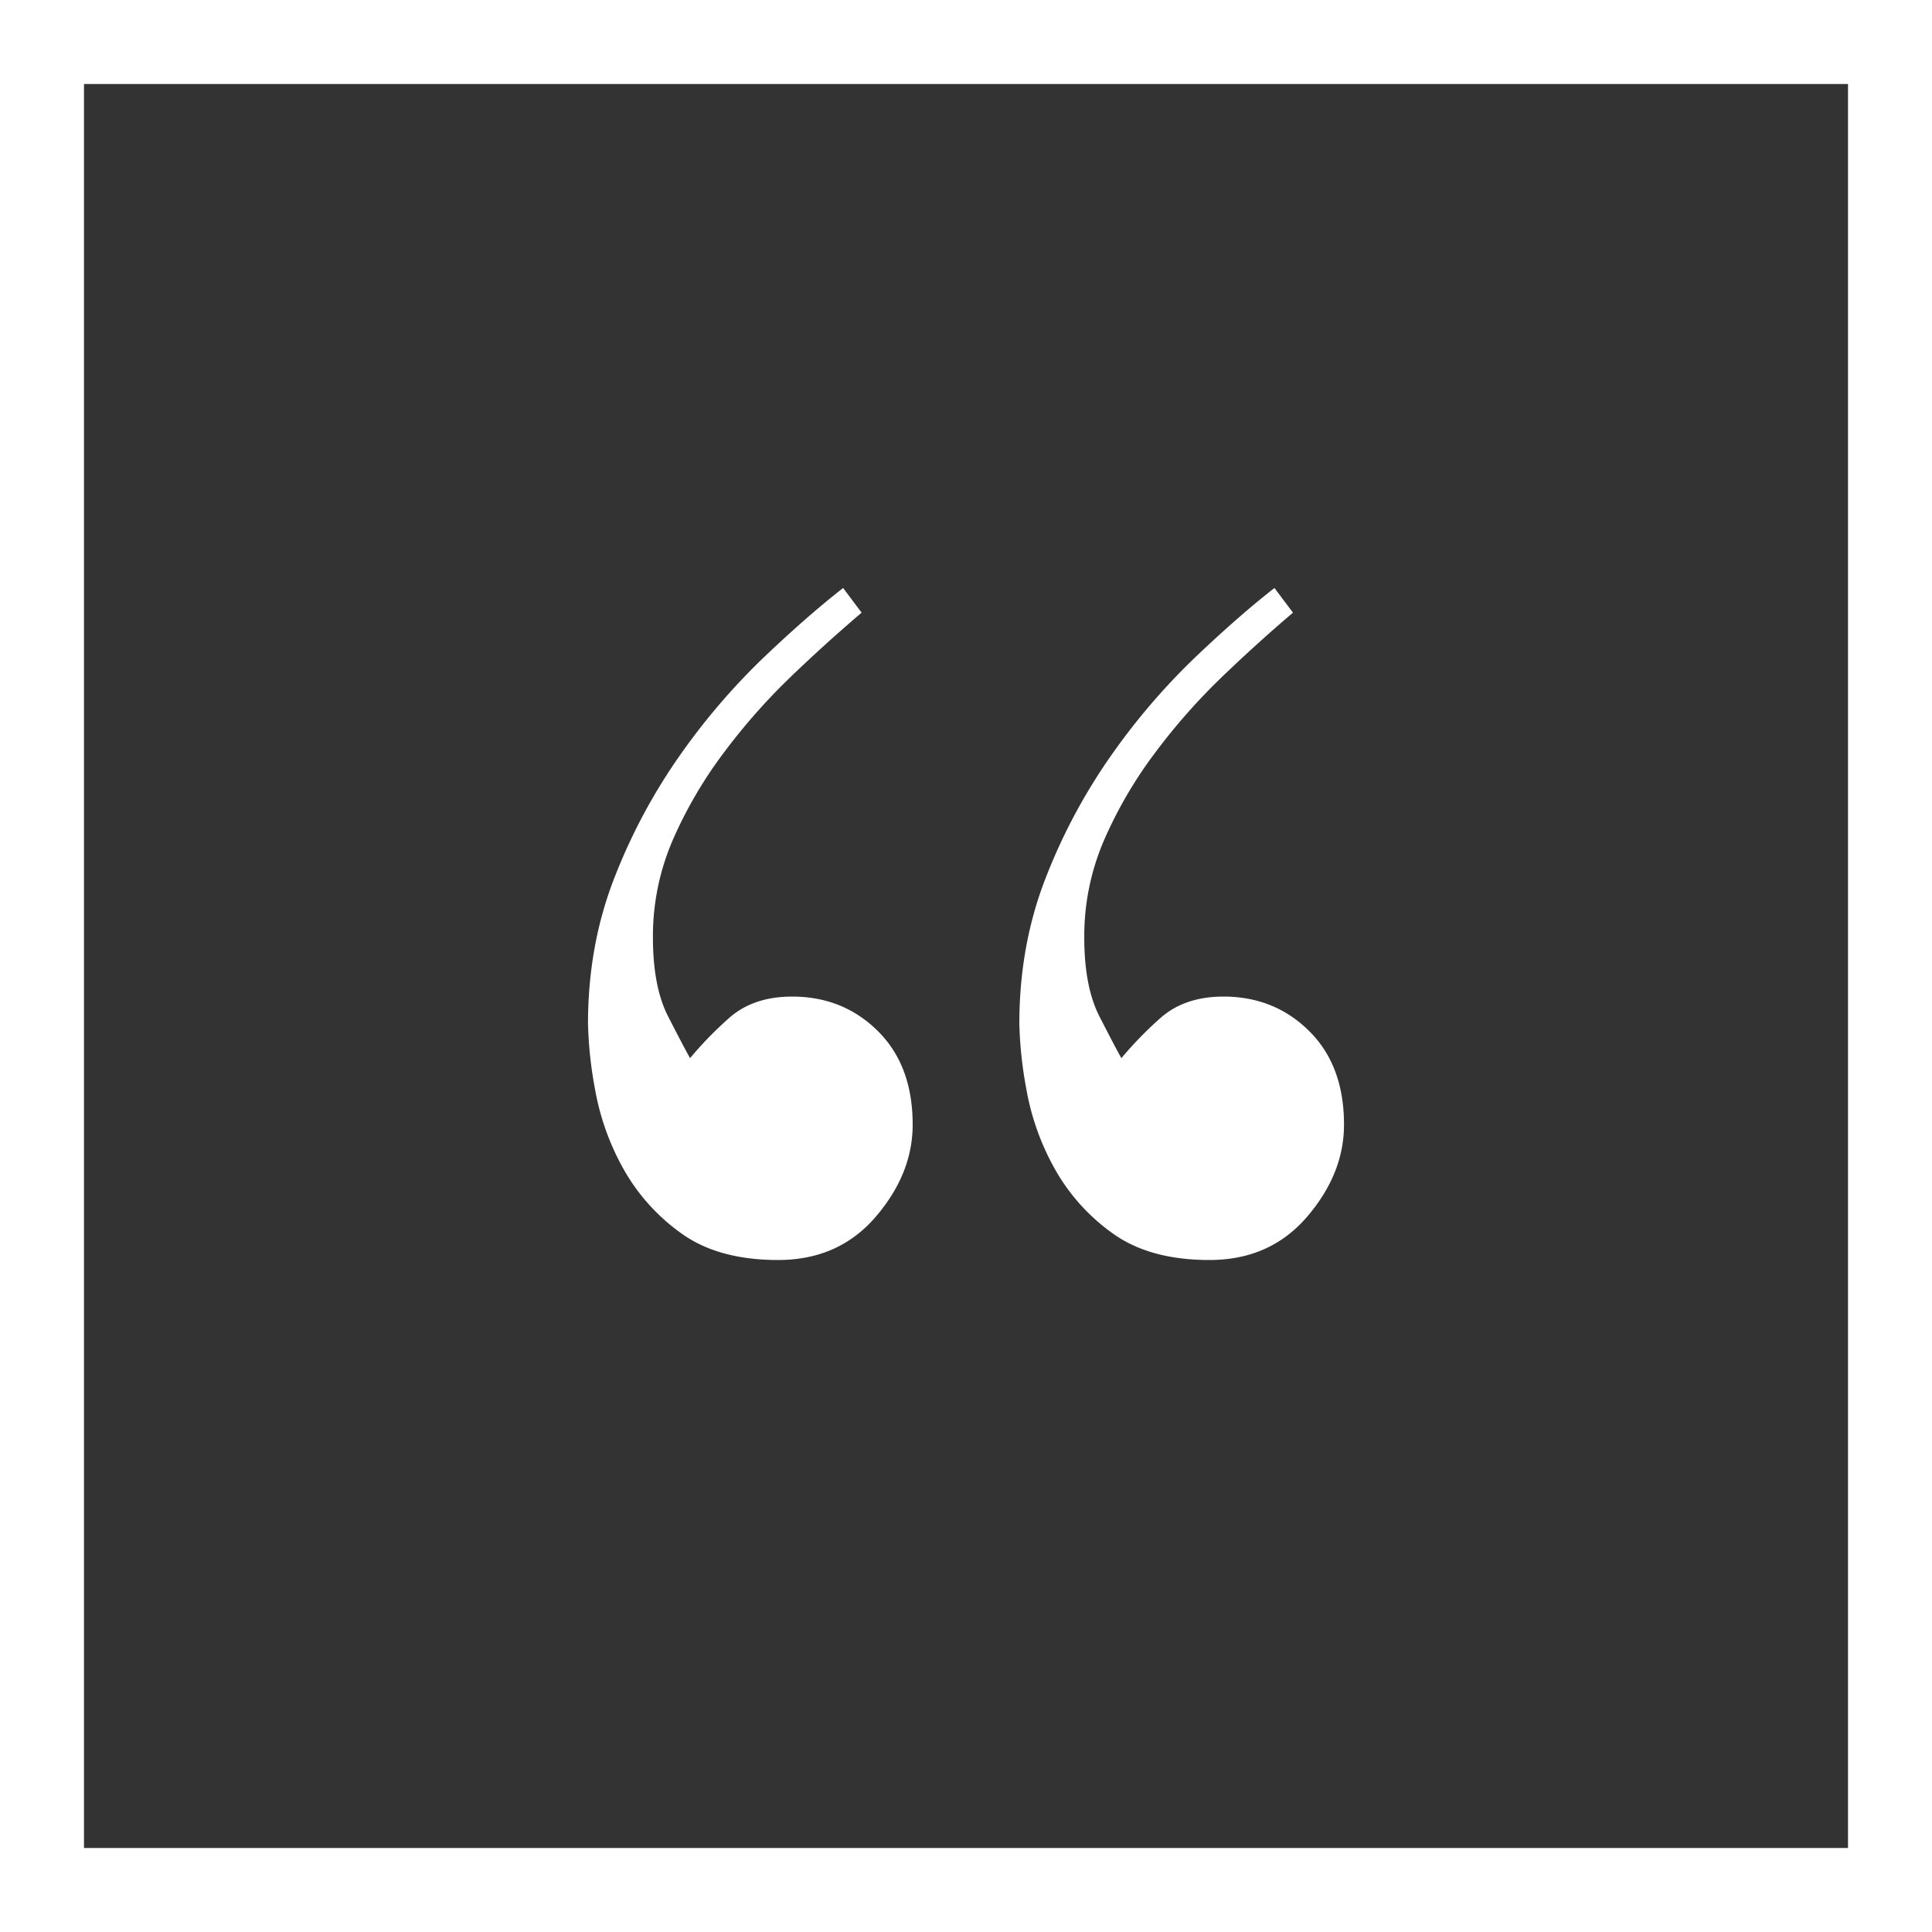 <svg width="23" height="23" viewBox="0 0 23 23" xmlns="http://www.w3.org/2000/svg"><rect x="0" y="0" width="23" height="23" fill="#333333" stroke="none"/><g fill="none" fill-rule="evenodd"><path d="M10.258 7.293a18.85 18.85 0 0 0-.842.762 7.376 7.376 0 0 0-.801.908 5.15 5.15 0 0 0-.607 1.04 2.882 2.882 0 0 0-.235 1.158c0 .39.06.703.18.938.12.234.207.4.262.498a4.39 4.39 0 0 1 .455-.469c.193-.176.447-.264.76-.264.404 0 .745.137 1.02.41.277.274.415.645.415 1.114 0 .391-.147.757-.442 1.1-.294.341-.68.512-1.16.512-.478 0-.864-.107-1.159-.322a2.354 2.354 0 0 1-.69-.777 3 3 0 0 1-.331-.938A4.835 4.835 0 0 1 7 12.187c0-.625.106-1.207.317-1.744a6.833 6.833 0 0 1 .787-1.465 7.89 7.89 0 0 1 .994-1.157c.35-.333.663-.606.939-.821l.22.293zm5.135 0a18.85 18.85 0 0 0-.842.762 7.376 7.376 0 0 0-.801.908 5.15 5.15 0 0 0-.607 1.04 2.882 2.882 0 0 0-.235 1.158c0 .39.06.703.18.938.12.234.206.4.262.498a4.39 4.39 0 0 1 .455-.469c.193-.176.447-.264.76-.264.404 0 .745.137 1.02.41.277.274.415.645.415 1.114 0 .391-.147.757-.442 1.1-.294.341-.68.512-1.16.512-.478 0-.864-.107-1.159-.322a2.354 2.354 0 0 1-.69-.777 3 3 0 0 1-.331-.938 4.835 4.835 0 0 1-.083-.776c0-.625.106-1.207.317-1.744a6.833 6.833 0 0 1 .787-1.465 7.89 7.89 0 0 1 .994-1.157c.35-.333.663-.606.939-.821l.22.293z" fill="#FFF"/><path stroke="#FFF" d="M.5.5h22v22H.5z"/></g></svg>